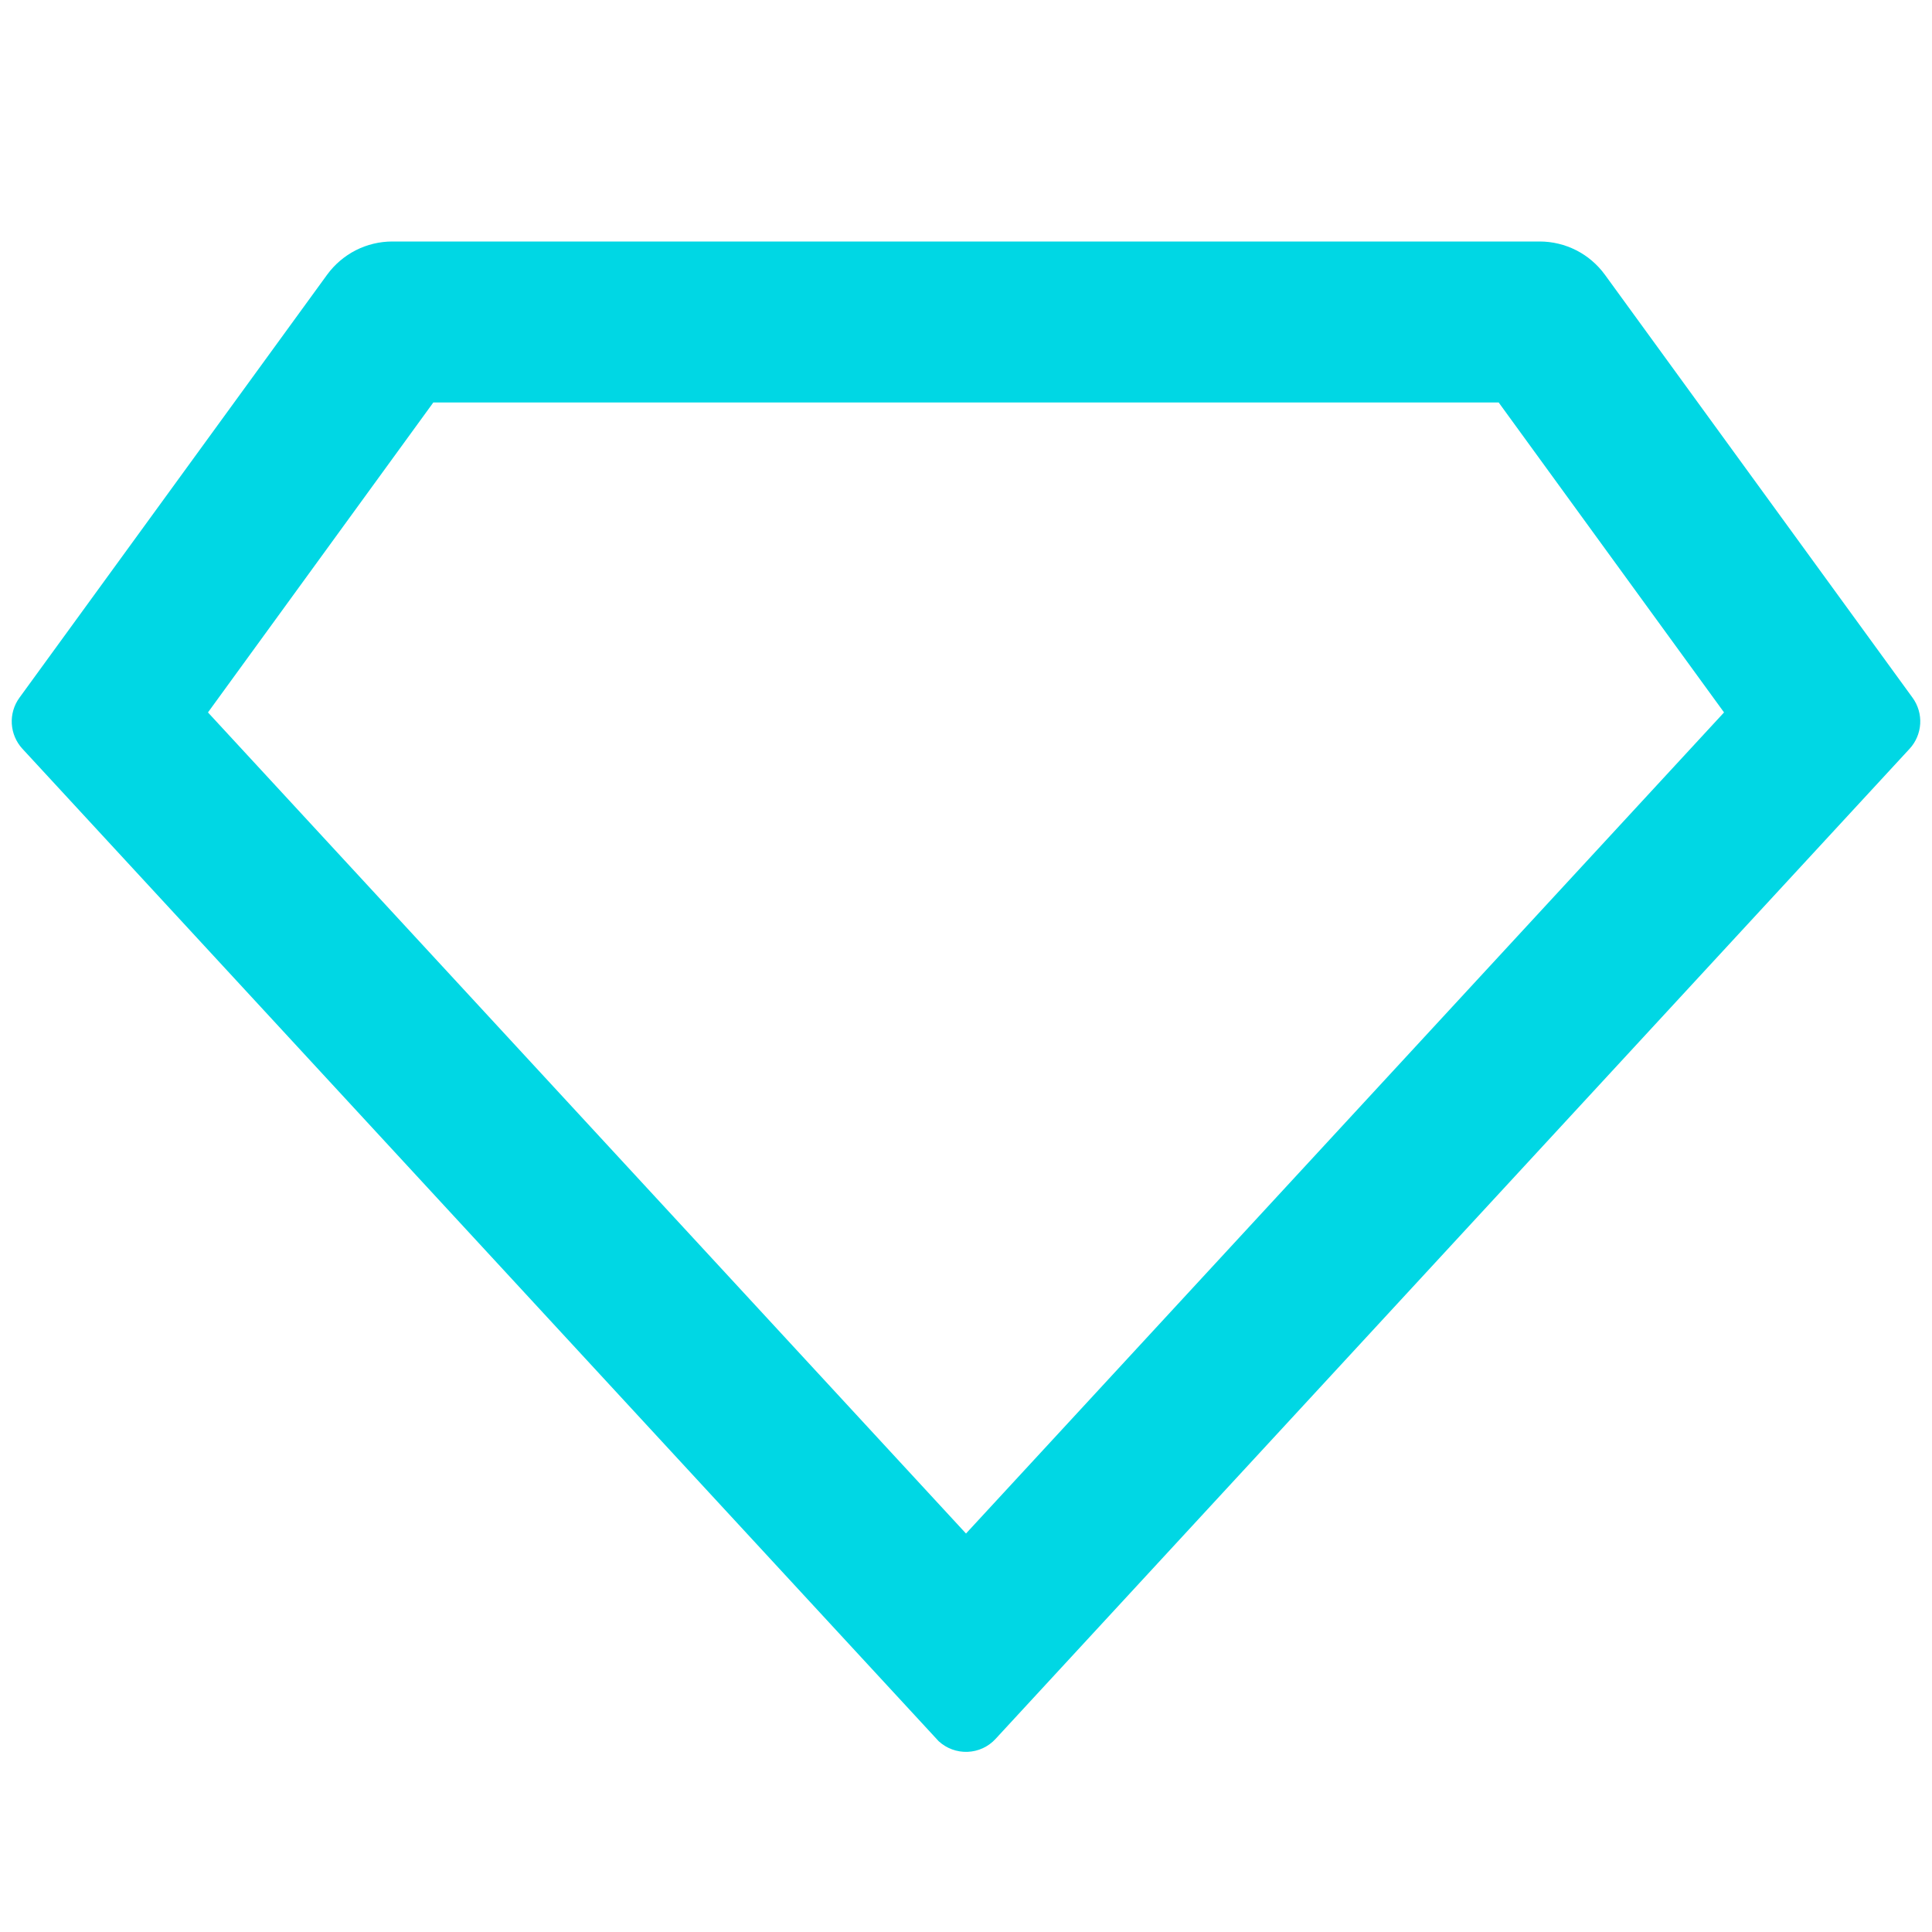 <?xml version="1.0" encoding="UTF-8"?> <svg xmlns="http://www.w3.org/2000/svg" width="28" height="28" viewBox="0 0 28 28" fill="none"><g id="icon kpi" clip-path="url(#clip0_881_5506)"><g id="Vector"><path d="M5.685 3.5H22.315C22.499 3.5 22.68 3.544 22.844 3.627C23.009 3.711 23.15 3.832 23.259 3.981L27.719 10.113C27.798 10.222 27.837 10.355 27.829 10.49C27.821 10.624 27.767 10.752 27.676 10.851L14.428 25.202C14.323 25.316 14.178 25.383 14.023 25.389C13.869 25.395 13.718 25.34 13.604 25.235C13.596 25.228 9.171 20.434 0.324 10.851C0.233 10.752 0.179 10.624 0.171 10.49C0.163 10.355 0.202 10.222 0.281 10.113L4.741 3.981C4.85 3.832 4.992 3.711 5.156 3.627C5.32 3.544 5.501 3.5 5.685 3.5ZM6.28 5.833L3.014 10.325L14 22.225L24.986 10.325L21.72 5.833H6.28Z" fill="#00D7E4"></path></g></g><defs><clipPath id="clip0_881_5506"><rect width="28" height="28" fill="white"></rect></clipPath></defs></svg> 